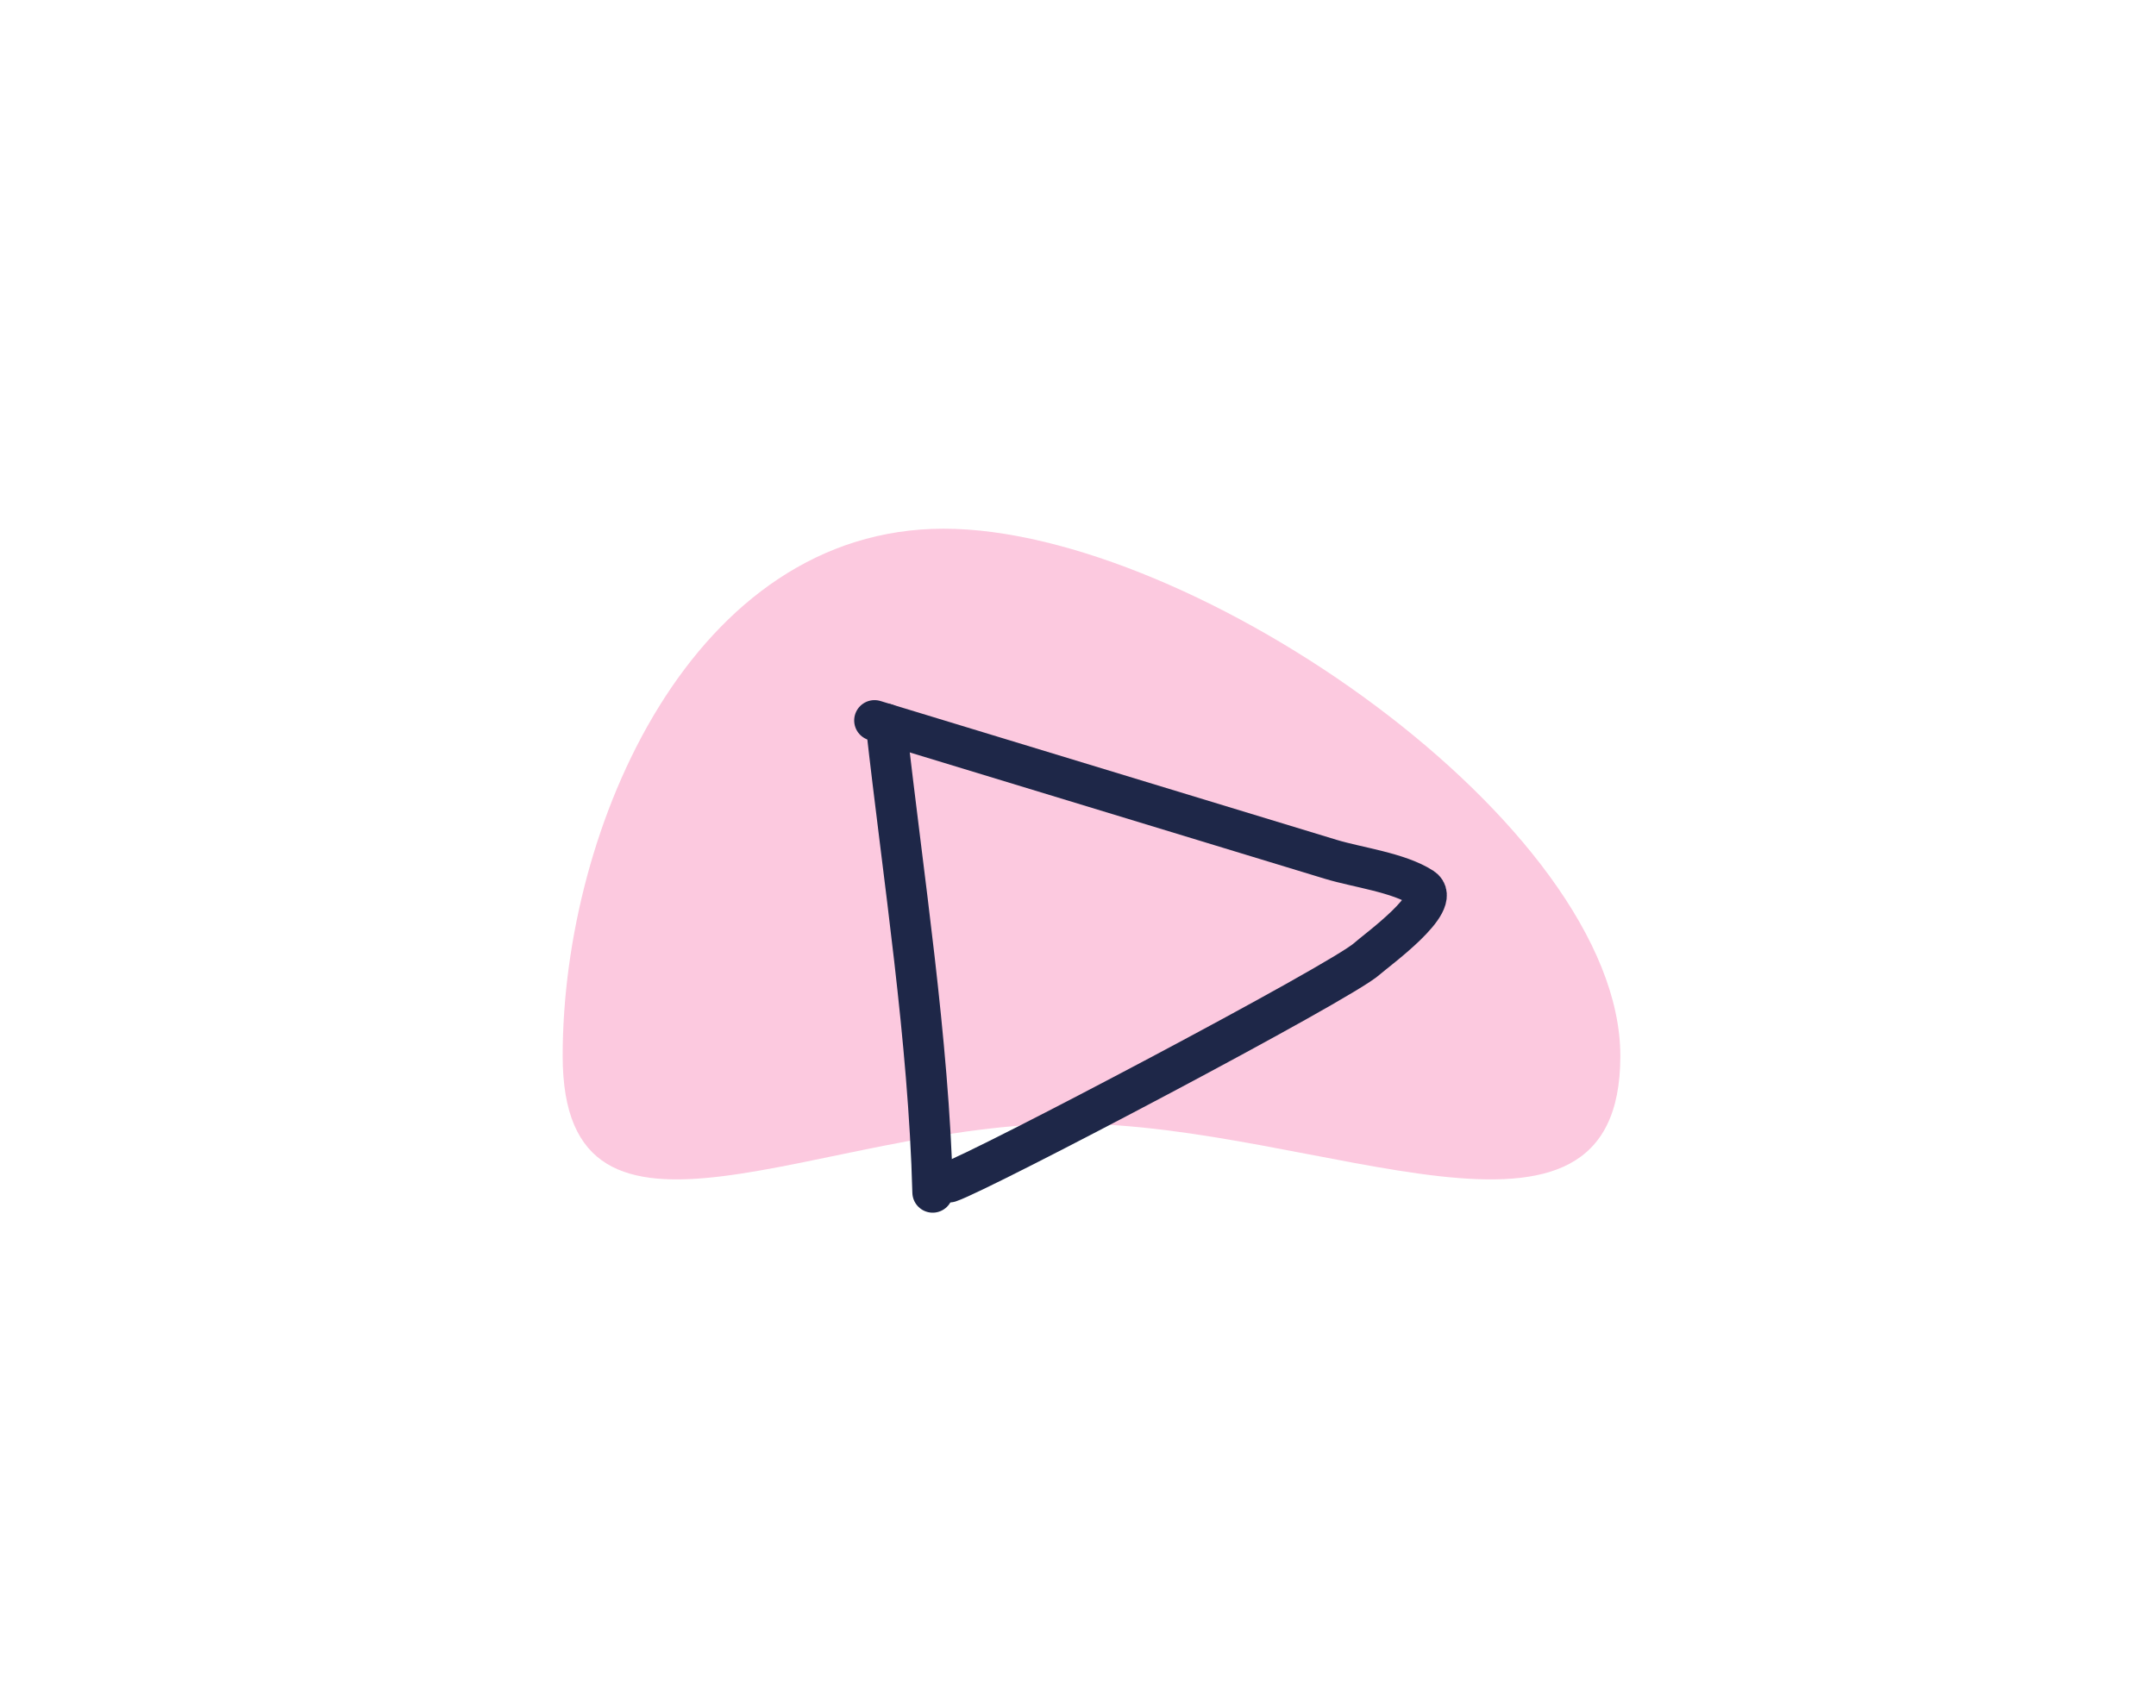 <?xml version="1.0" encoding="UTF-8"?> <svg xmlns="http://www.w3.org/2000/svg" width="53" height="42" viewBox="0 0 53 42" fill="none"> <g filter="url(#filter0_f_124_1333)"> <path d="M39.832 25.965C39.832 31.629 32.461 27.628 26.311 27.628C20.161 27.628 13.832 31.629 13.832 25.965C13.832 20.302 17.049 13 23.198 13C29.348 13 39.832 20.302 39.832 25.965Z" fill="#FBBCD7" fill-opacity="0.8"></path> </g> <path d="M21.781 17.801C22.211 21.638 22.829 25.532 22.928 29.318" stroke="#1E2748" stroke-linecap="round"></path> <path d="M21.498 17.715C25.236 18.853 28.975 19.991 32.713 21.129C33.374 21.33 34.377 21.452 34.964 21.831C35.495 22.175 33.815 23.381 33.606 23.573C32.989 24.14 24.114 28.81 23.339 29.066" stroke="#1E2748" stroke-linecap="round"></path> <defs> <filter id="filter0_f_124_1333" x="0.832" y="0" width="52" height="42" filterUnits="userSpaceOnUse" color-interpolation-filters="sRGB"> <feFlood flood-opacity="0" result="BackgroundImageFix"></feFlood> <feBlend mode="normal" in="SourceGraphic" in2="BackgroundImageFix" result="shape"></feBlend> <feGaussianBlur stdDeviation="6.5" result="effect1_foregroundBlur_124_1333"></feGaussianBlur> </filter> </defs> </svg> 